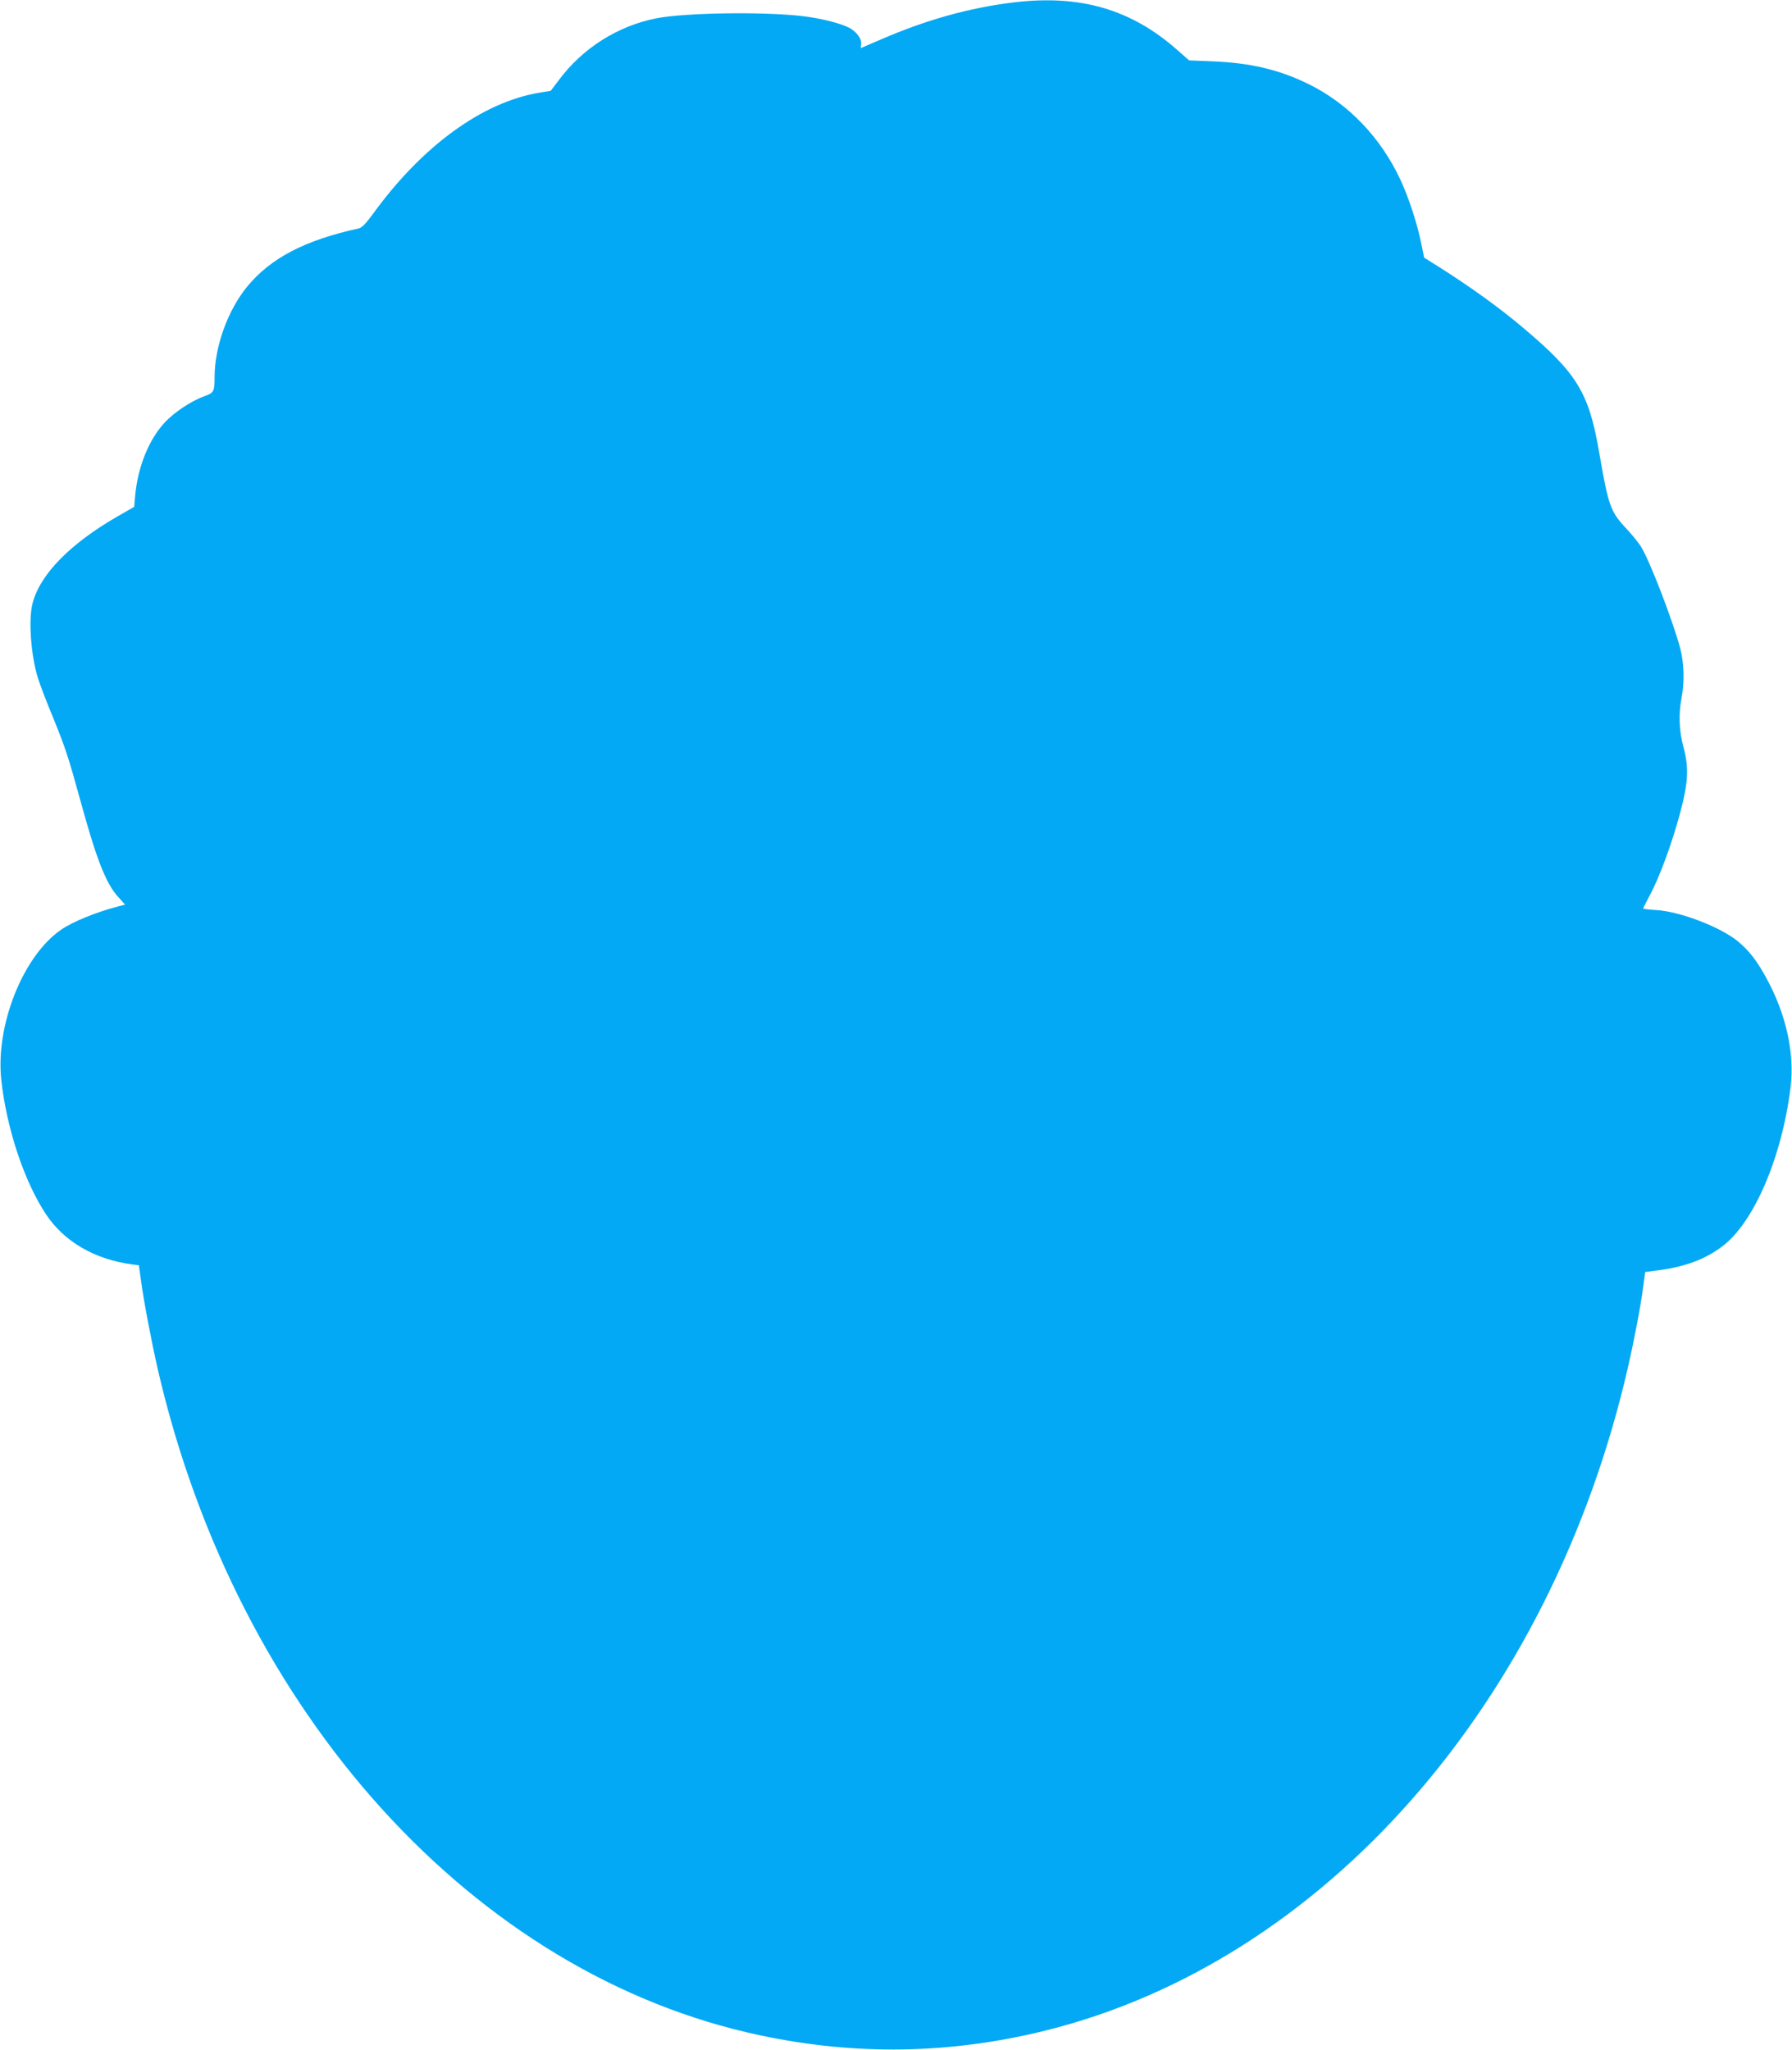 <?xml version="1.0" standalone="no"?>
<!DOCTYPE svg PUBLIC "-//W3C//DTD SVG 20010904//EN"
 "http://www.w3.org/TR/2001/REC-SVG-20010904/DTD/svg10.dtd">
<svg version="1.0" xmlns="http://www.w3.org/2000/svg"
 width="1119pt" height="1280pt" viewBox="0 0 1119 1280"
 preserveAspectRatio="xMidYMid meet">
<g transform="translate(0,1280) scale(0.1,-0.1)"
fill="#03a9f4" stroke="none">
<path d="M6330 12785 c-276 -33 -549 -110 -826 -230 -69 -30 -127 -55 -128
-55 -2 0 -1 10 1 23 6 34 -30 82 -79 106 -59 28 -174 57 -284 70 -242 29 -732
22 -914 -13 -241 -47 -463 -187 -611 -387 l-50 -66 -72 -12 c-354 -59 -730
-332 -1036 -754 -45 -61 -71 -89 -90 -93 -337 -74 -550 -185 -697 -363 -121
-147 -204 -375 -204 -566 0 -90 -5 -98 -63 -119 -80 -28 -189 -100 -249 -165
-99 -107 -167 -275 -184 -456 l-6 -70 -96 -55 c-301 -172 -490 -364 -538 -545
-28 -102 -11 -329 33 -470 14 -44 56 -154 94 -245 77 -189 96 -246 174 -530
98 -358 158 -511 235 -593 l41 -46 -43 -11 c-134 -35 -281 -94 -354 -144 -239
-162 -413 -597 -376 -940 33 -302 143 -633 278 -837 113 -171 302 -282 535
-314 l46 -6 13 -92 c17 -130 66 -386 106 -561 495 -2142 1975 -3778 3762
-4156 599 -127 1187 -117 1780 30 1738 431 3154 2042 3636 4135 42 183 81 389
97 511 l12 91 86 11 c163 22 288 68 393 147 199 147 375 557 429 995 26 216
-28 458 -153 686 -57 104 -106 168 -175 225 -107 89 -361 187 -510 196 -46 3
-83 7 -83 10 0 2 20 40 44 86 60 112 137 322 188 513 51 192 55 280 19 414
-26 96 -30 200 -11 300 20 102 16 223 -9 315 -49 180 -192 550 -245 633 -15
24 -58 77 -96 117 -95 103 -107 139 -165 475 -64 370 -138 490 -475 774 -146
124 -333 258 -526 380 l-91 57 -18 87 c-23 118 -78 288 -130 399 -123 264
-324 474 -570 596 -183 91 -367 135 -605 144 l-145 6 -76 67 c-287 253 -606
345 -1019 295z"/>
</g>
</svg>

